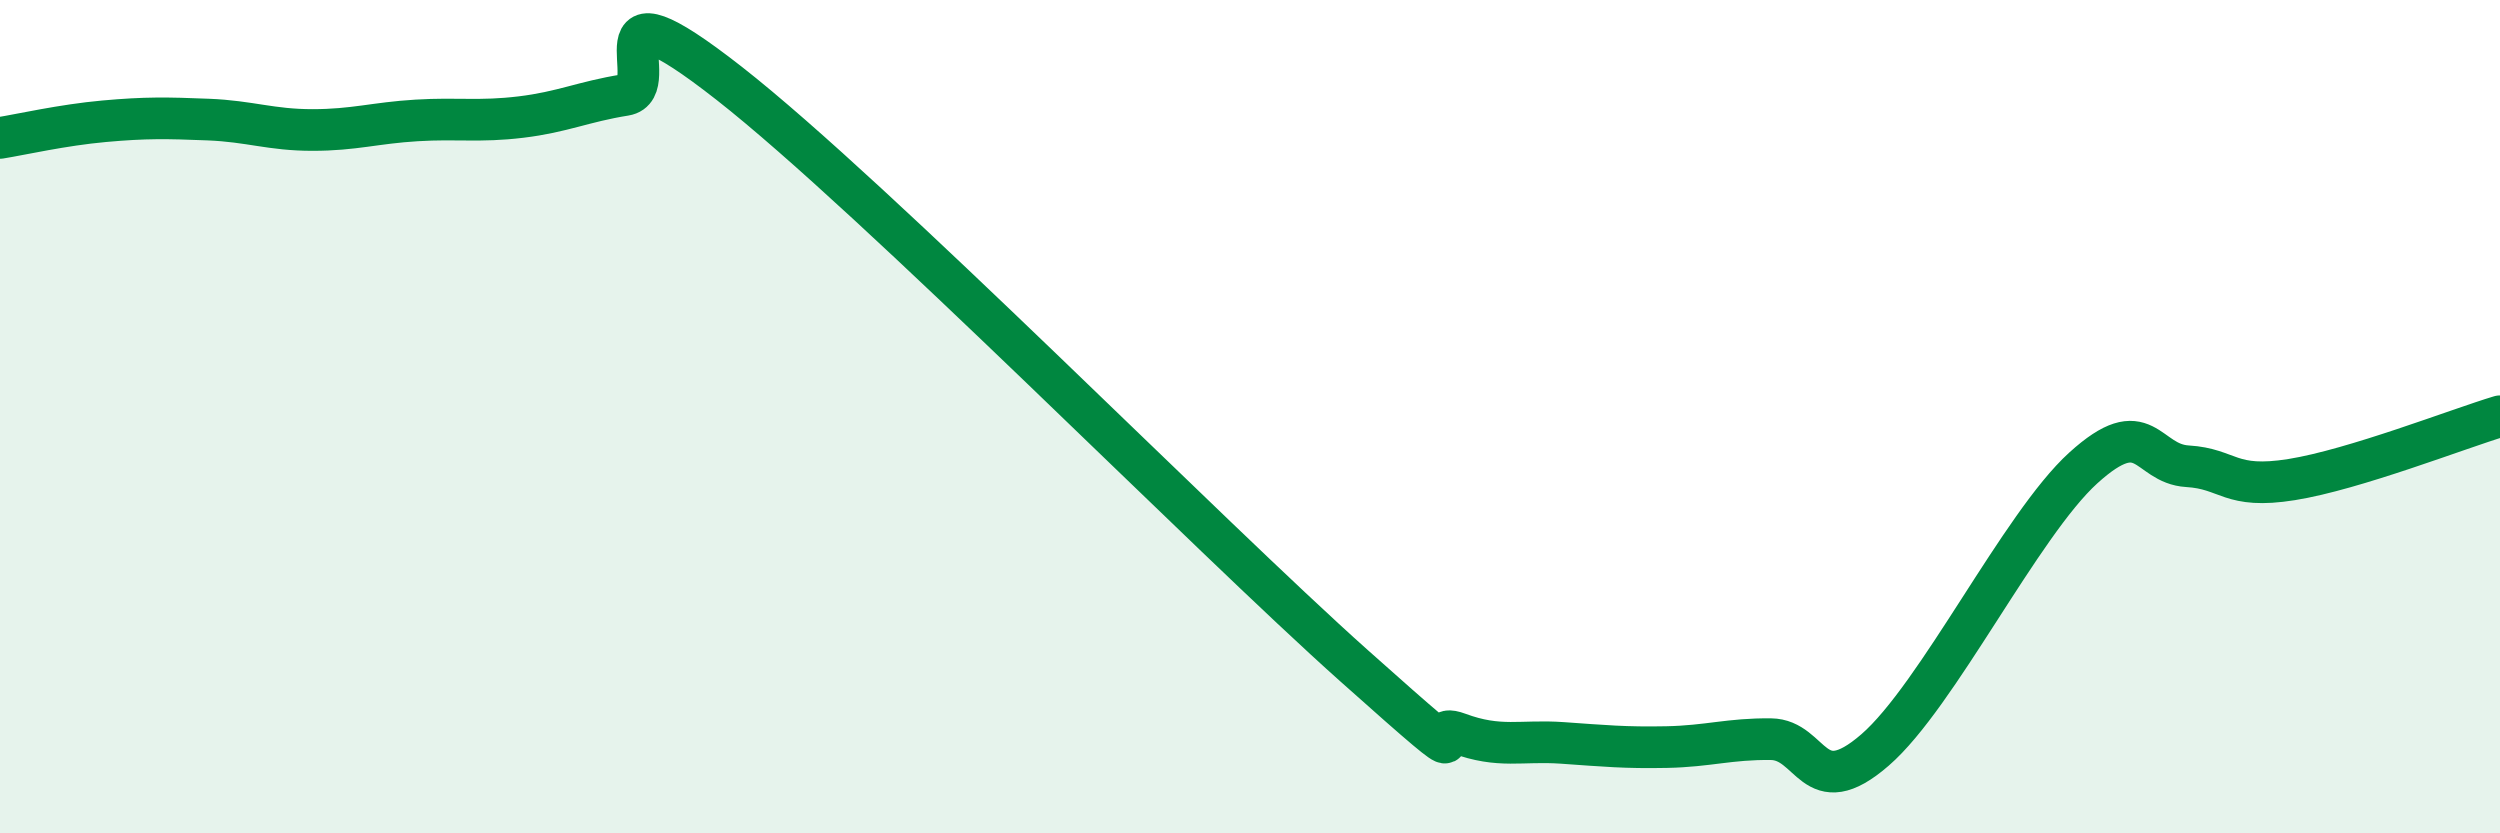 
    <svg width="60" height="20" viewBox="0 0 60 20" xmlns="http://www.w3.org/2000/svg">
      <path
        d="M 0,3.31 C 0.5,3.23 1.5,3 2.5,2.91 C 3.5,2.82 4,2.83 5,2.87 C 6,2.91 6.5,3.12 7.5,3.12 C 8.5,3.12 9,2.95 10,2.89 C 11,2.83 11.5,2.93 12.5,2.81 C 13.5,2.69 14,2.44 15,2.28 C 16,2.12 14,-0.74 17.5,2 C 21,4.74 29,12.86 32.5,15.98 C 36,19.1 34,17.23 35,17.6 C 36,17.97 36.5,17.76 37.5,17.83 C 38.5,17.9 39,17.95 40,17.93 C 41,17.91 41.5,17.73 42.5,17.74 C 43.5,17.75 43.5,19.3 45,18 C 46.5,16.7 48.5,12.59 50,11.23 C 51.5,9.87 51.5,11.13 52.5,11.19 C 53.5,11.25 53.5,11.75 55,11.51 C 56.5,11.27 59,10.29 60,9.99L60 20L0 20Z"
        fill="#008740"
        opacity="0.1"
        stroke-linecap="round"
        stroke-linejoin="round"
      />
      <path
        d="M 0,3.31 C 0.5,3.23 1.5,3 2.5,2.91 C 3.5,2.82 4,2.83 5,2.87 C 6,2.91 6.5,3.12 7.5,3.12 C 8.5,3.12 9,2.95 10,2.89 C 11,2.83 11.5,2.93 12.5,2.81 C 13.5,2.69 14,2.44 15,2.28 C 16,2.12 14,-0.74 17.5,2 C 21,4.74 29,12.86 32.5,15.98 C 36,19.1 34,17.23 35,17.6 C 36,17.97 36.5,17.76 37.5,17.83 C 38.5,17.9 39,17.95 40,17.93 C 41,17.91 41.5,17.73 42.5,17.74 C 43.5,17.75 43.5,19.3 45,18 C 46.5,16.7 48.5,12.59 50,11.23 C 51.5,9.87 51.5,11.13 52.5,11.19 C 53.5,11.25 53.5,11.75 55,11.51 C 56.5,11.27 59,10.29 60,9.99"
        stroke="#008740"
        stroke-width="1"
        fill="none"
        stroke-linecap="round"
        stroke-linejoin="round"
      />
    </svg>
  
